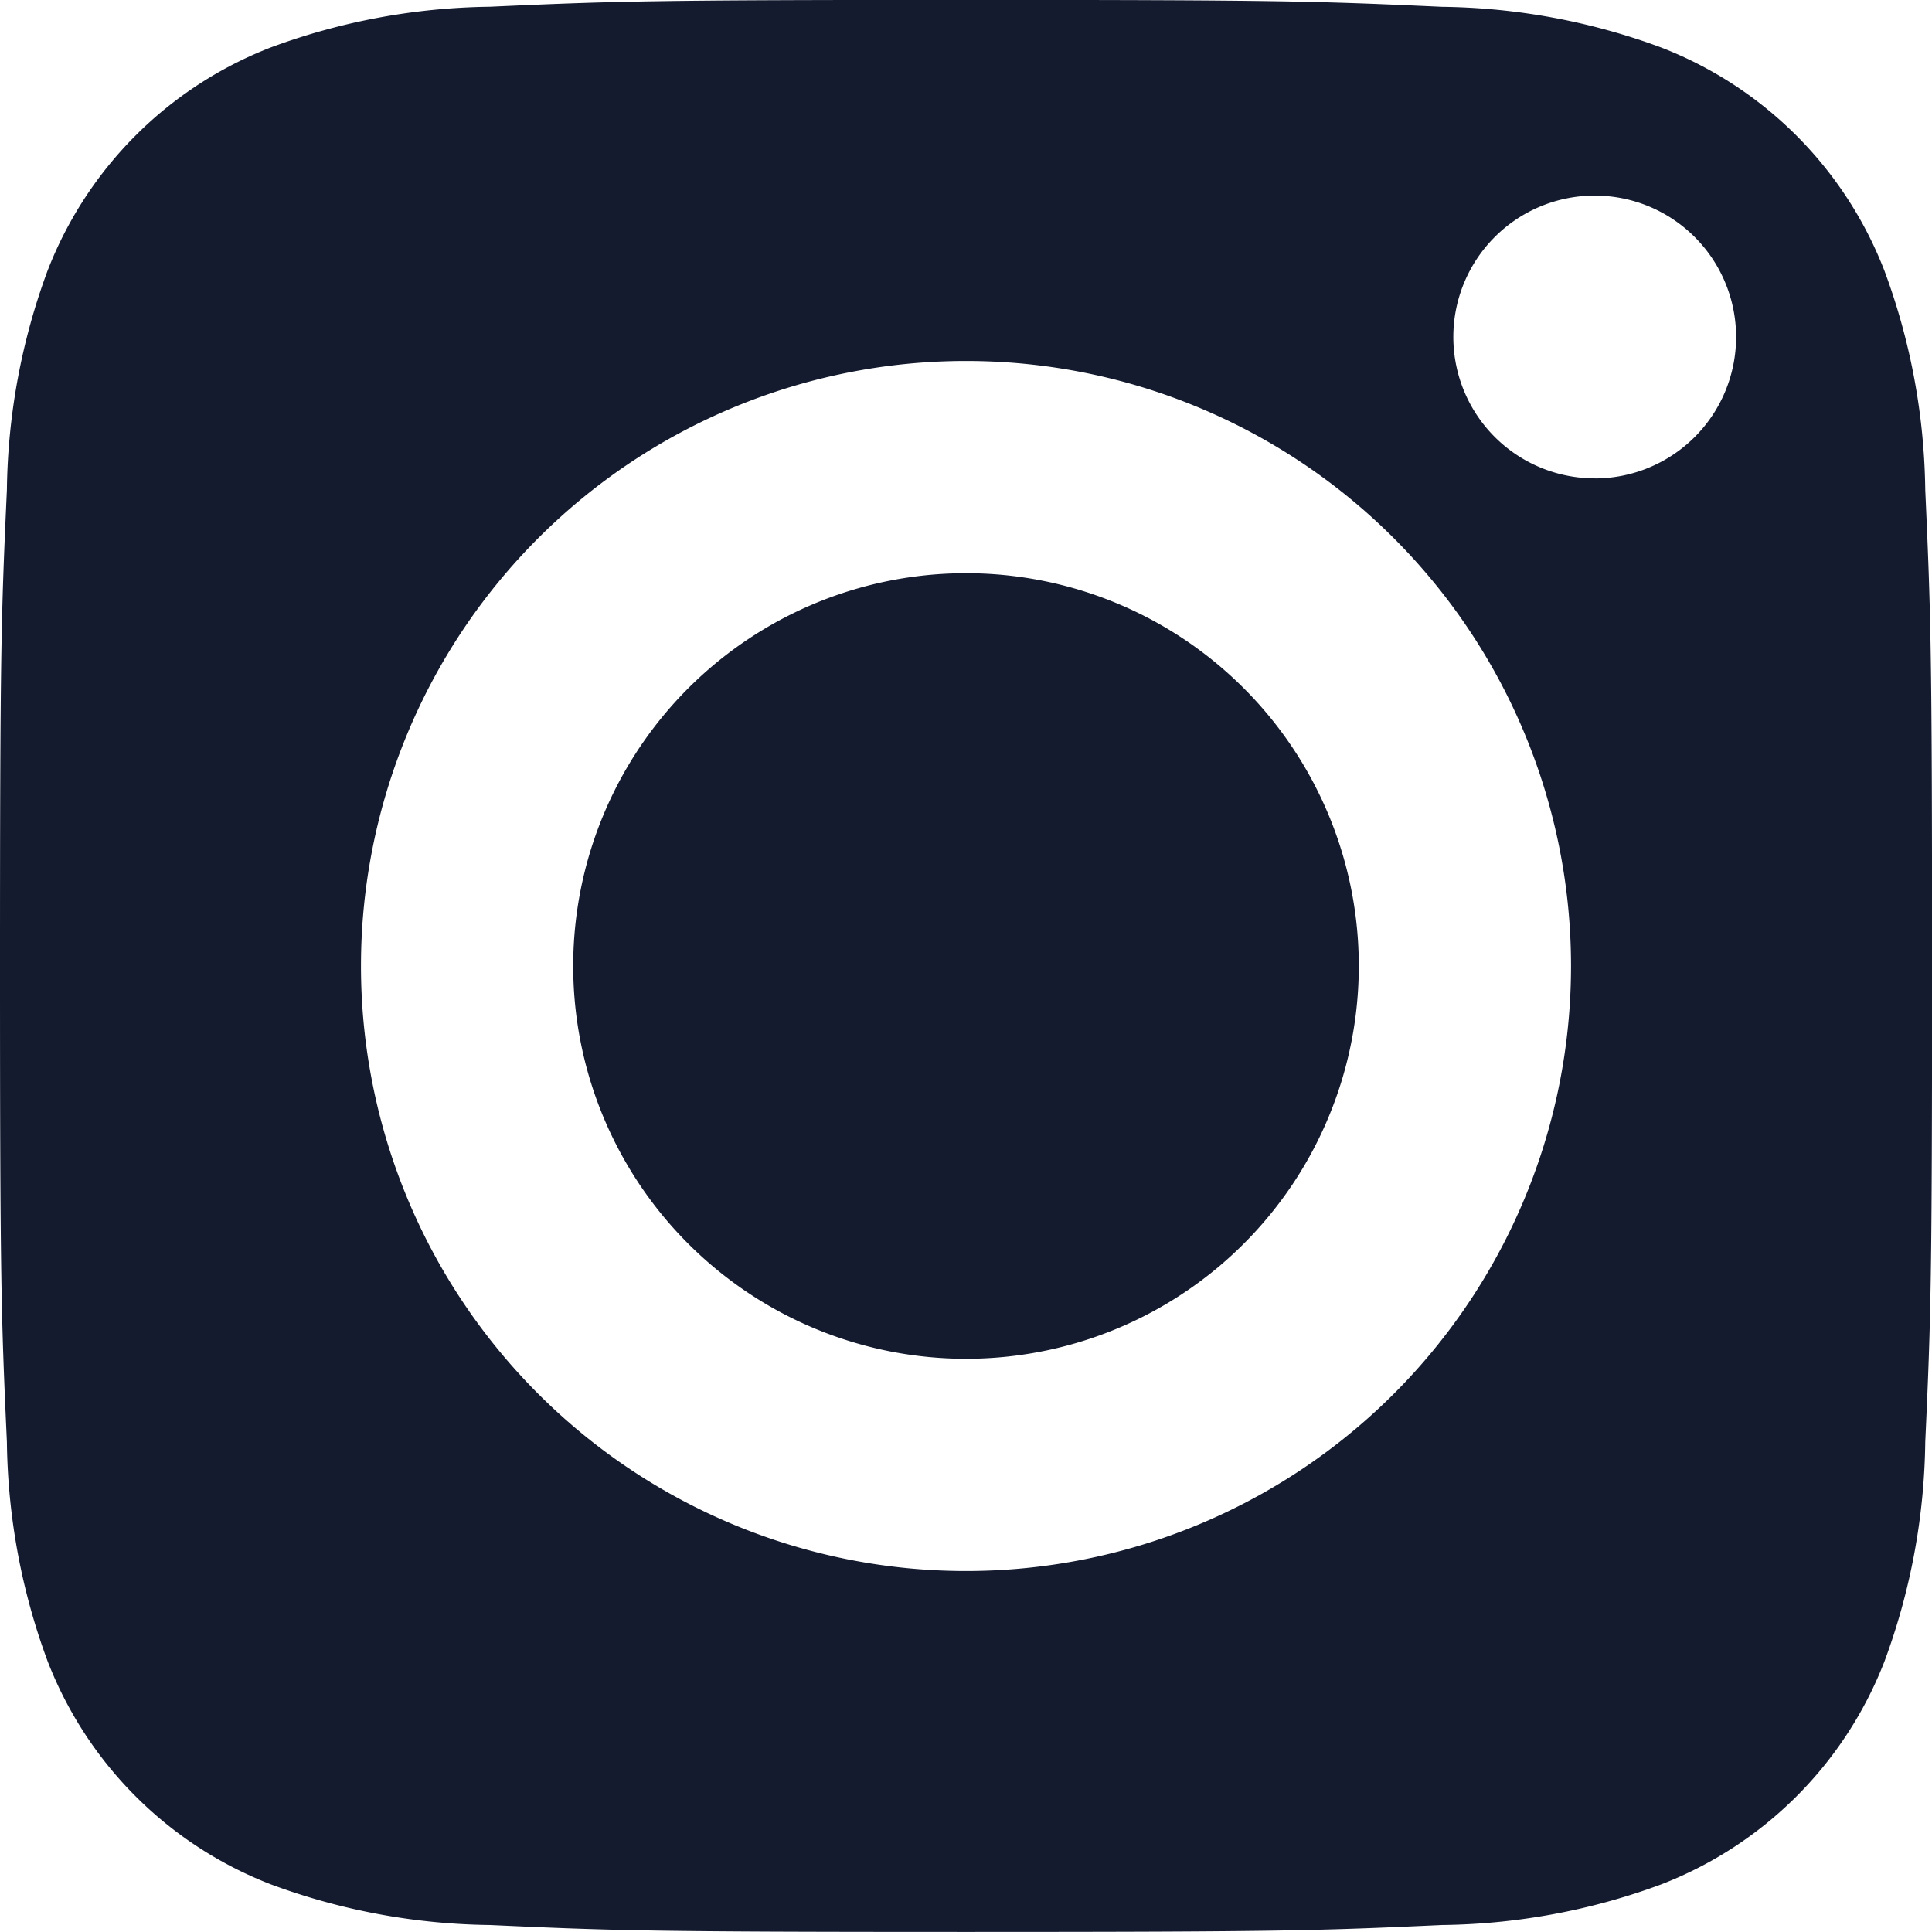 <svg id="Grupo_5401" data-name="Grupo 5401" xmlns="http://www.w3.org/2000/svg" width="25.198" height="25.198" viewBox="0 0 25.198 25.198">
  <path id="Trazado_38" data-name="Trazado 38" d="M217.245,212.123A5.123,5.123,0,1,1,212.123,207,5.122,5.122,0,0,1,217.245,212.123Z" transform="translate(-199.523 -199.524)" fill="#141b2f"/>
  <path id="Trazado_39" data-name="Trazado 39" d="M160.063,139.023a5.089,5.089,0,0,0-2.917-2.917,8.5,8.5,0,0,0-2.853-.529c-1.621-.074-2.107-.09-6.21-.09s-4.59.016-6.21.089a8.509,8.509,0,0,0-2.853.529,5.091,5.091,0,0,0-2.917,2.917,8.507,8.507,0,0,0-.529,2.854c-.074,1.62-.09,2.106-.09,6.21s.016,4.589.09,6.21a8.5,8.5,0,0,0,.529,2.853,5.089,5.089,0,0,0,2.917,2.917,8.494,8.494,0,0,0,2.854.529c1.62.074,2.106.09,6.21.09s4.59-.016,6.21-.09a8.494,8.494,0,0,0,2.854-.529,5.089,5.089,0,0,0,2.917-2.917,8.512,8.512,0,0,0,.529-2.853c.074-1.621.089-2.107.089-6.21s-.016-4.59-.089-6.21A8.493,8.493,0,0,0,160.063,139.023Zm-11.98,16.955a7.891,7.891,0,1,1,7.891-7.891A7.891,7.891,0,0,1,148.083,155.978Zm8.2-14.251a1.844,1.844,0,1,1,1.844-1.844A1.844,1.844,0,0,1,156.286,141.728Z" transform="translate(-135.484 -135.488)" fill="#141b2f"/>
</svg>

